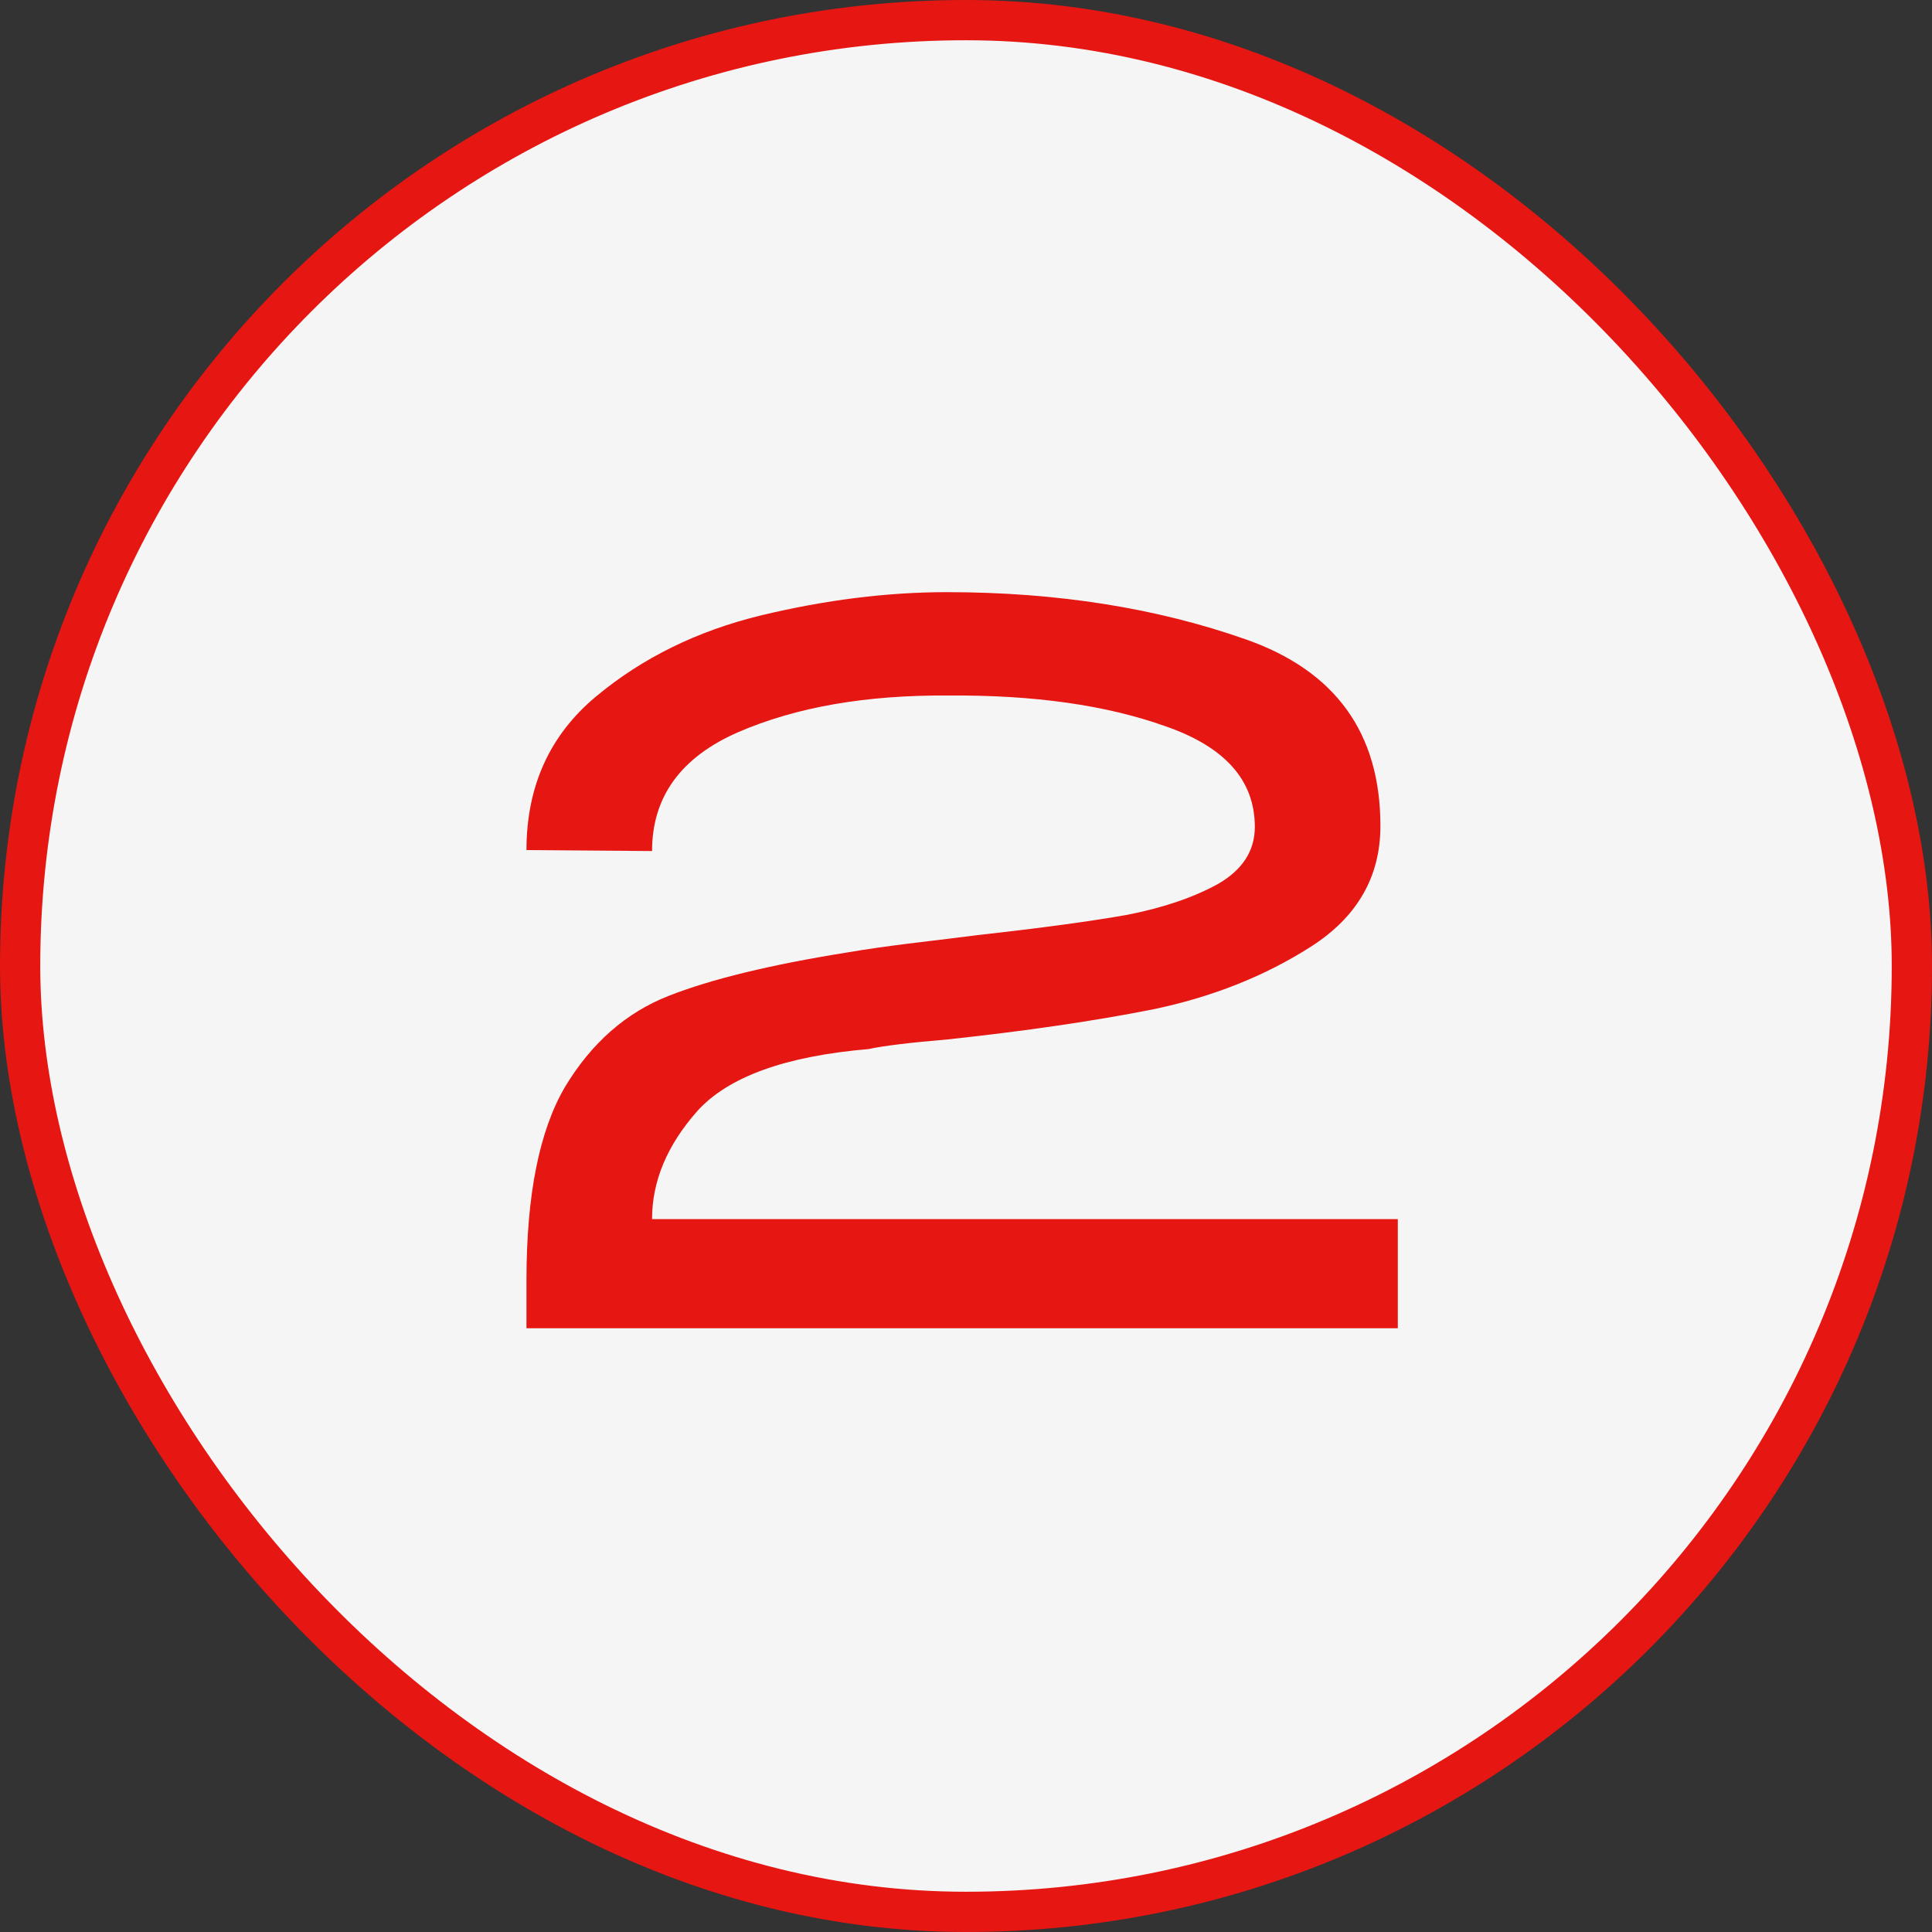 <?xml version="1.0" encoding="UTF-8"?> <svg xmlns="http://www.w3.org/2000/svg" width="48" height="48" viewBox="0 0 48 48" fill="none"><rect x="0" y="0" width="48" height="48" fill="#333333" stroke="none"/><rect x="0.5" y="0.5" width="47" height="47" rx="23.5" fill="#F5F5F5"></rect><rect x="0.5" y="0.5" width="47" height="47" rx="23.5" stroke="#E61612"></rect><path d="M34.728 30.288V33H13.08V31.8C13.08 29.688 13.4 28.088 14.04 27C14.696 25.912 15.552 25.16 16.608 24.744C17.664 24.328 19.144 23.968 21.048 23.664C21.512 23.584 22.072 23.504 22.728 23.424C23.4 23.344 23.92 23.28 24.288 23.232C25.872 23.056 27.112 22.888 28.008 22.728C28.904 22.552 29.656 22.296 30.264 21.96C30.872 21.608 31.176 21.136 31.176 20.544C31.176 19.392 30.44 18.56 28.968 18.048C27.496 17.52 25.696 17.264 23.568 17.28C21.52 17.264 19.776 17.568 18.336 18.192C16.912 18.816 16.2 19.8 16.2 21.144L13.08 21.12C13.08 19.536 13.656 18.264 14.808 17.304C15.96 16.344 17.328 15.672 18.912 15.288C20.512 14.904 22.048 14.712 23.52 14.712C26.256 14.712 28.736 15.104 30.96 15.888C33.184 16.672 34.296 18.216 34.296 20.52C34.296 21.784 33.72 22.784 32.568 23.52C31.416 24.256 30.104 24.776 28.632 25.08C27.176 25.368 25.48 25.616 23.544 25.824C22.6 25.904 21.944 25.984 21.576 26.064C19.512 26.24 18.096 26.752 17.328 27.6C16.576 28.448 16.2 29.344 16.2 30.288H34.728Z" fill="#E61612"></path></svg> 